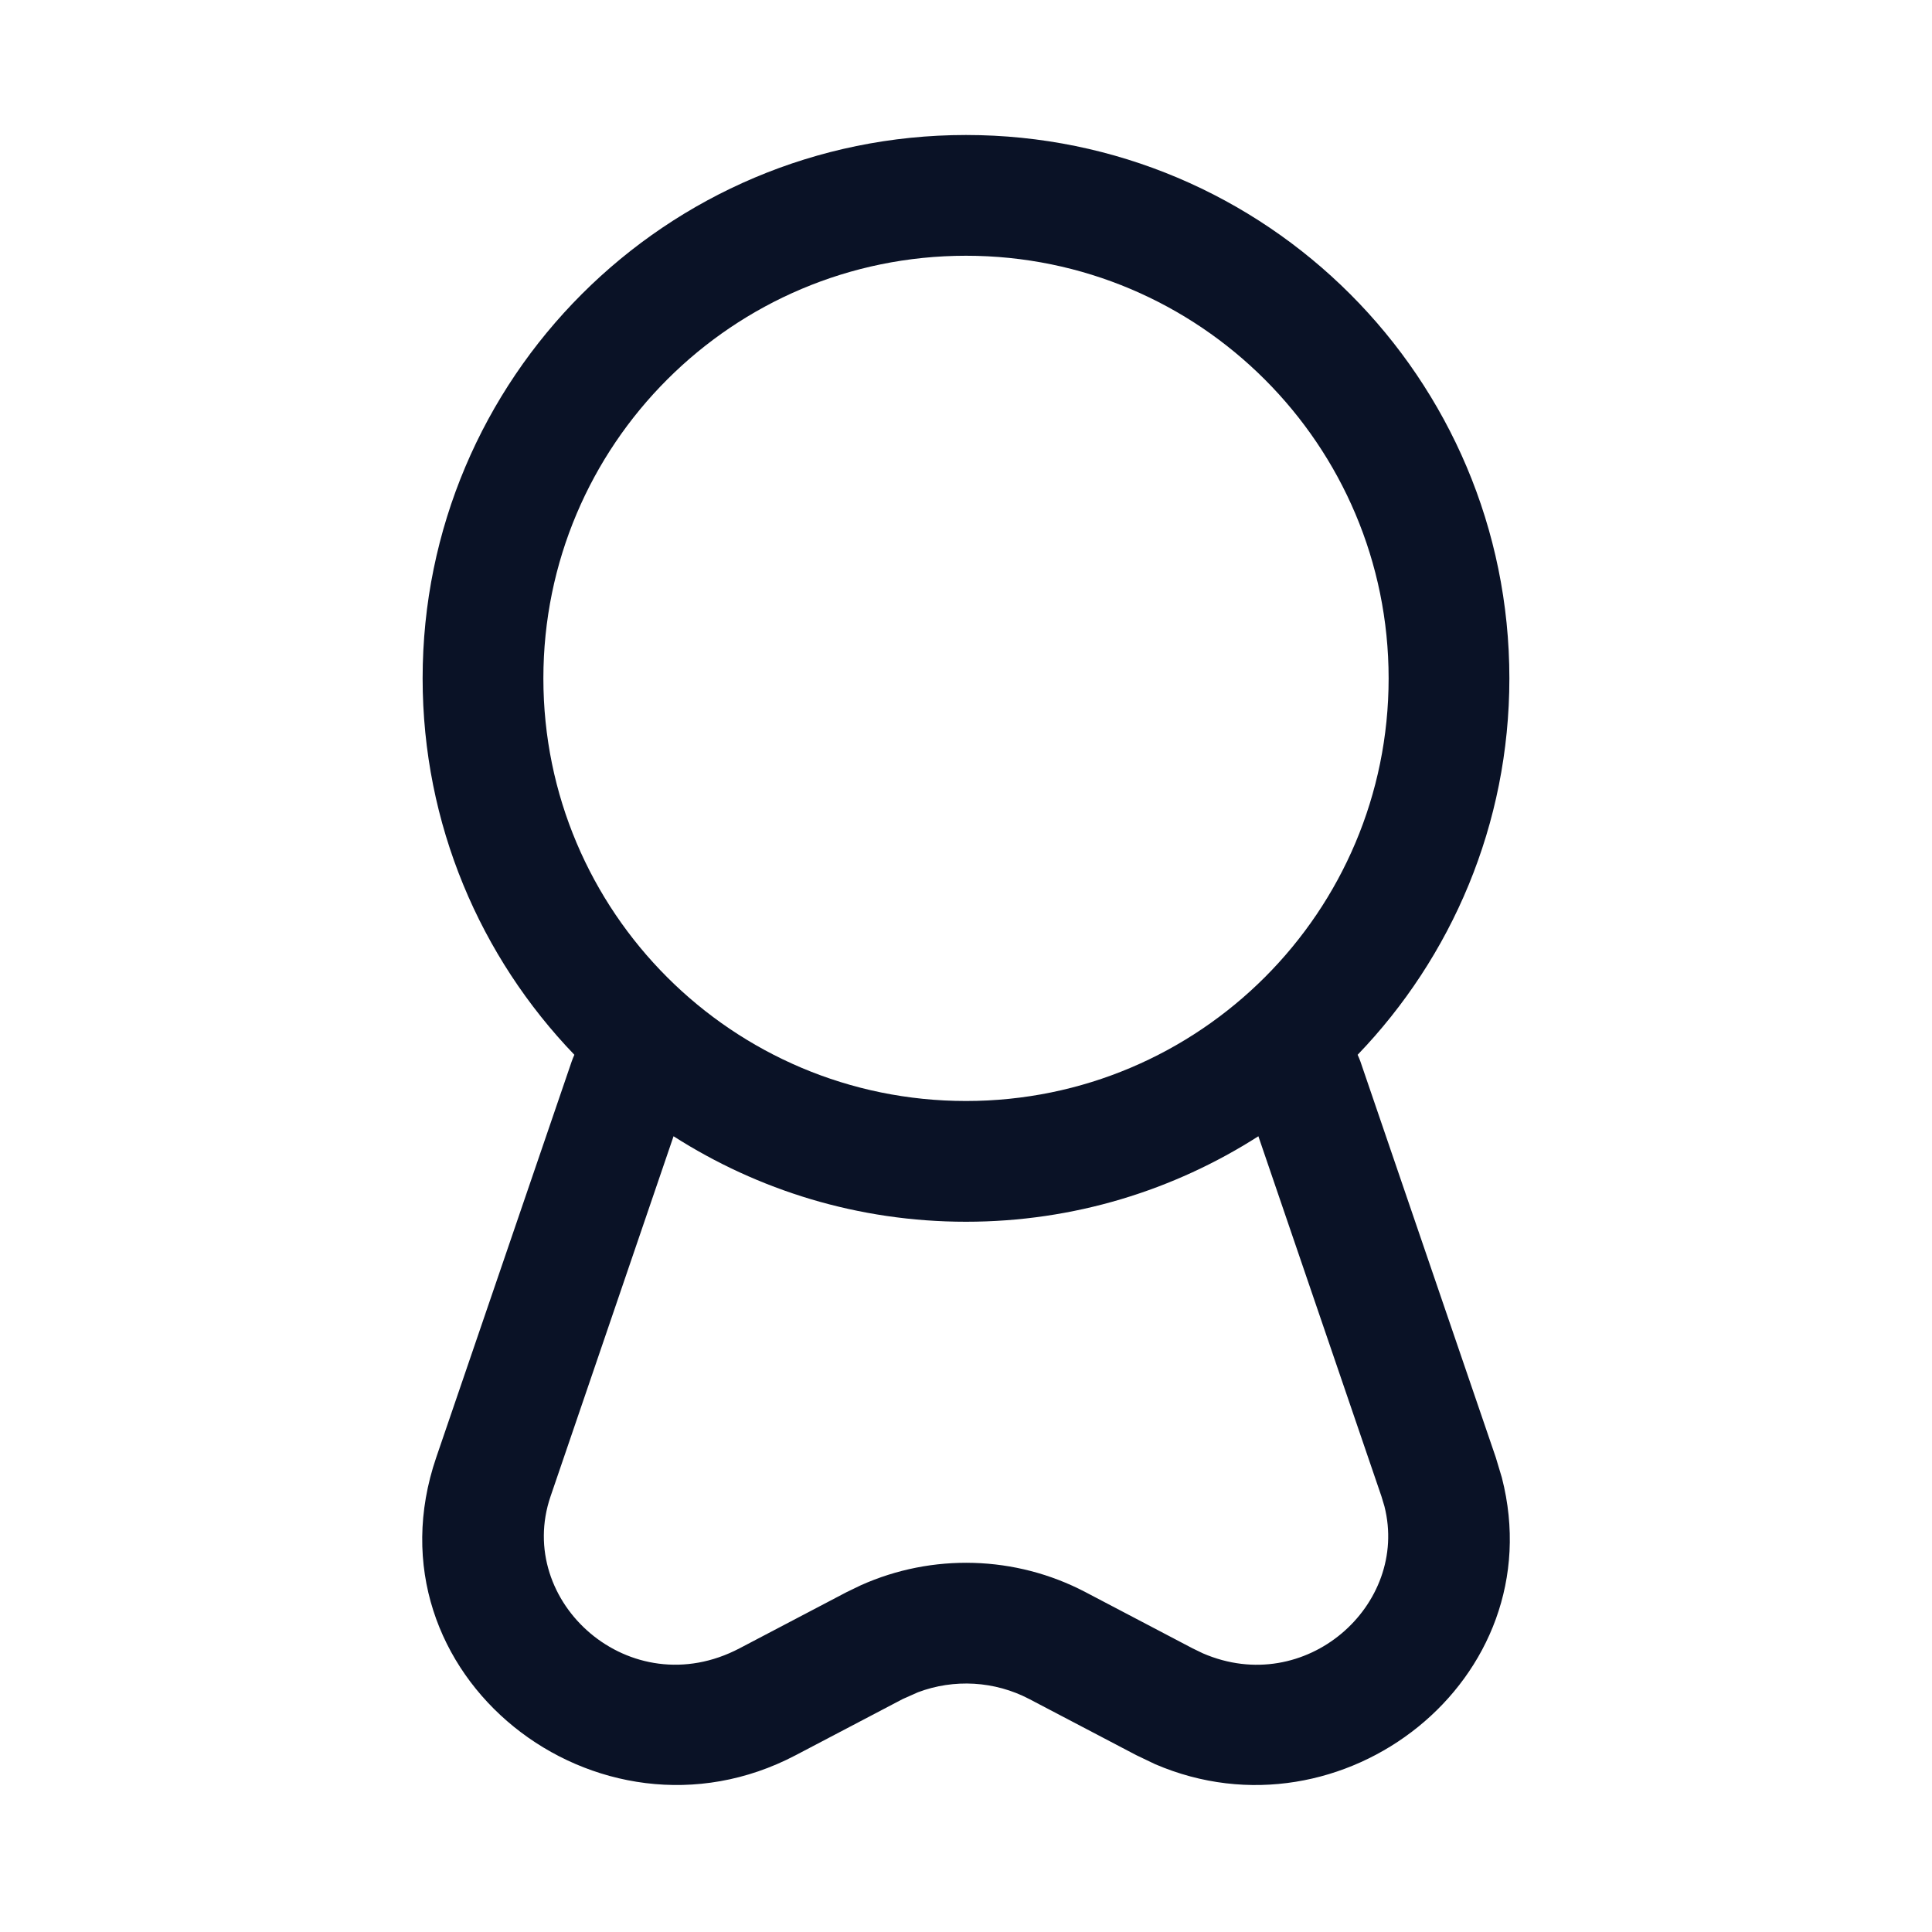 <svg width="24" height="24" viewBox="0 0 24 24" fill="none" xmlns="http://www.w3.org/2000/svg">
<path d="M17.25 8.427C17.25 5.528 14.9 3.177 12 3.177C9.101 3.177 6.75 5.528 6.75 8.427C6.75 11.327 9.101 13.677 12 13.677C14.9 13.677 17.25 11.327 17.25 8.427ZM15.632 14.115C14.583 14.786 13.338 15.177 12 15.177C10.662 15.177 9.417 14.786 8.367 14.115L6.839 18.589C6.392 19.898 7.827 21.19 9.187 20.476L10.517 19.778L10.693 19.693C11.582 19.294 12.615 19.322 13.484 19.778L14.814 20.476L14.942 20.538C16.219 21.091 17.509 19.937 17.198 18.712L17.161 18.589L15.632 14.115ZM18.75 8.427C18.75 10.243 18.031 11.89 16.865 13.103C16.877 13.129 16.889 13.157 16.899 13.185L18.581 18.104L18.657 18.357C19.3 20.863 16.676 22.917 14.349 21.915L14.117 21.804L12.786 21.106C12.357 20.881 11.851 20.853 11.403 21.022L11.214 21.106L9.884 21.804C7.427 23.094 4.496 20.806 5.419 18.105L7.102 13.185C7.112 13.157 7.123 13.129 7.135 13.103C5.969 11.89 5.25 10.243 5.25 8.427C5.25 4.699 8.272 1.677 12 1.677C15.728 1.677 18.75 4.699 18.75 8.427Z" fill="#0A1226"/>
</svg>
